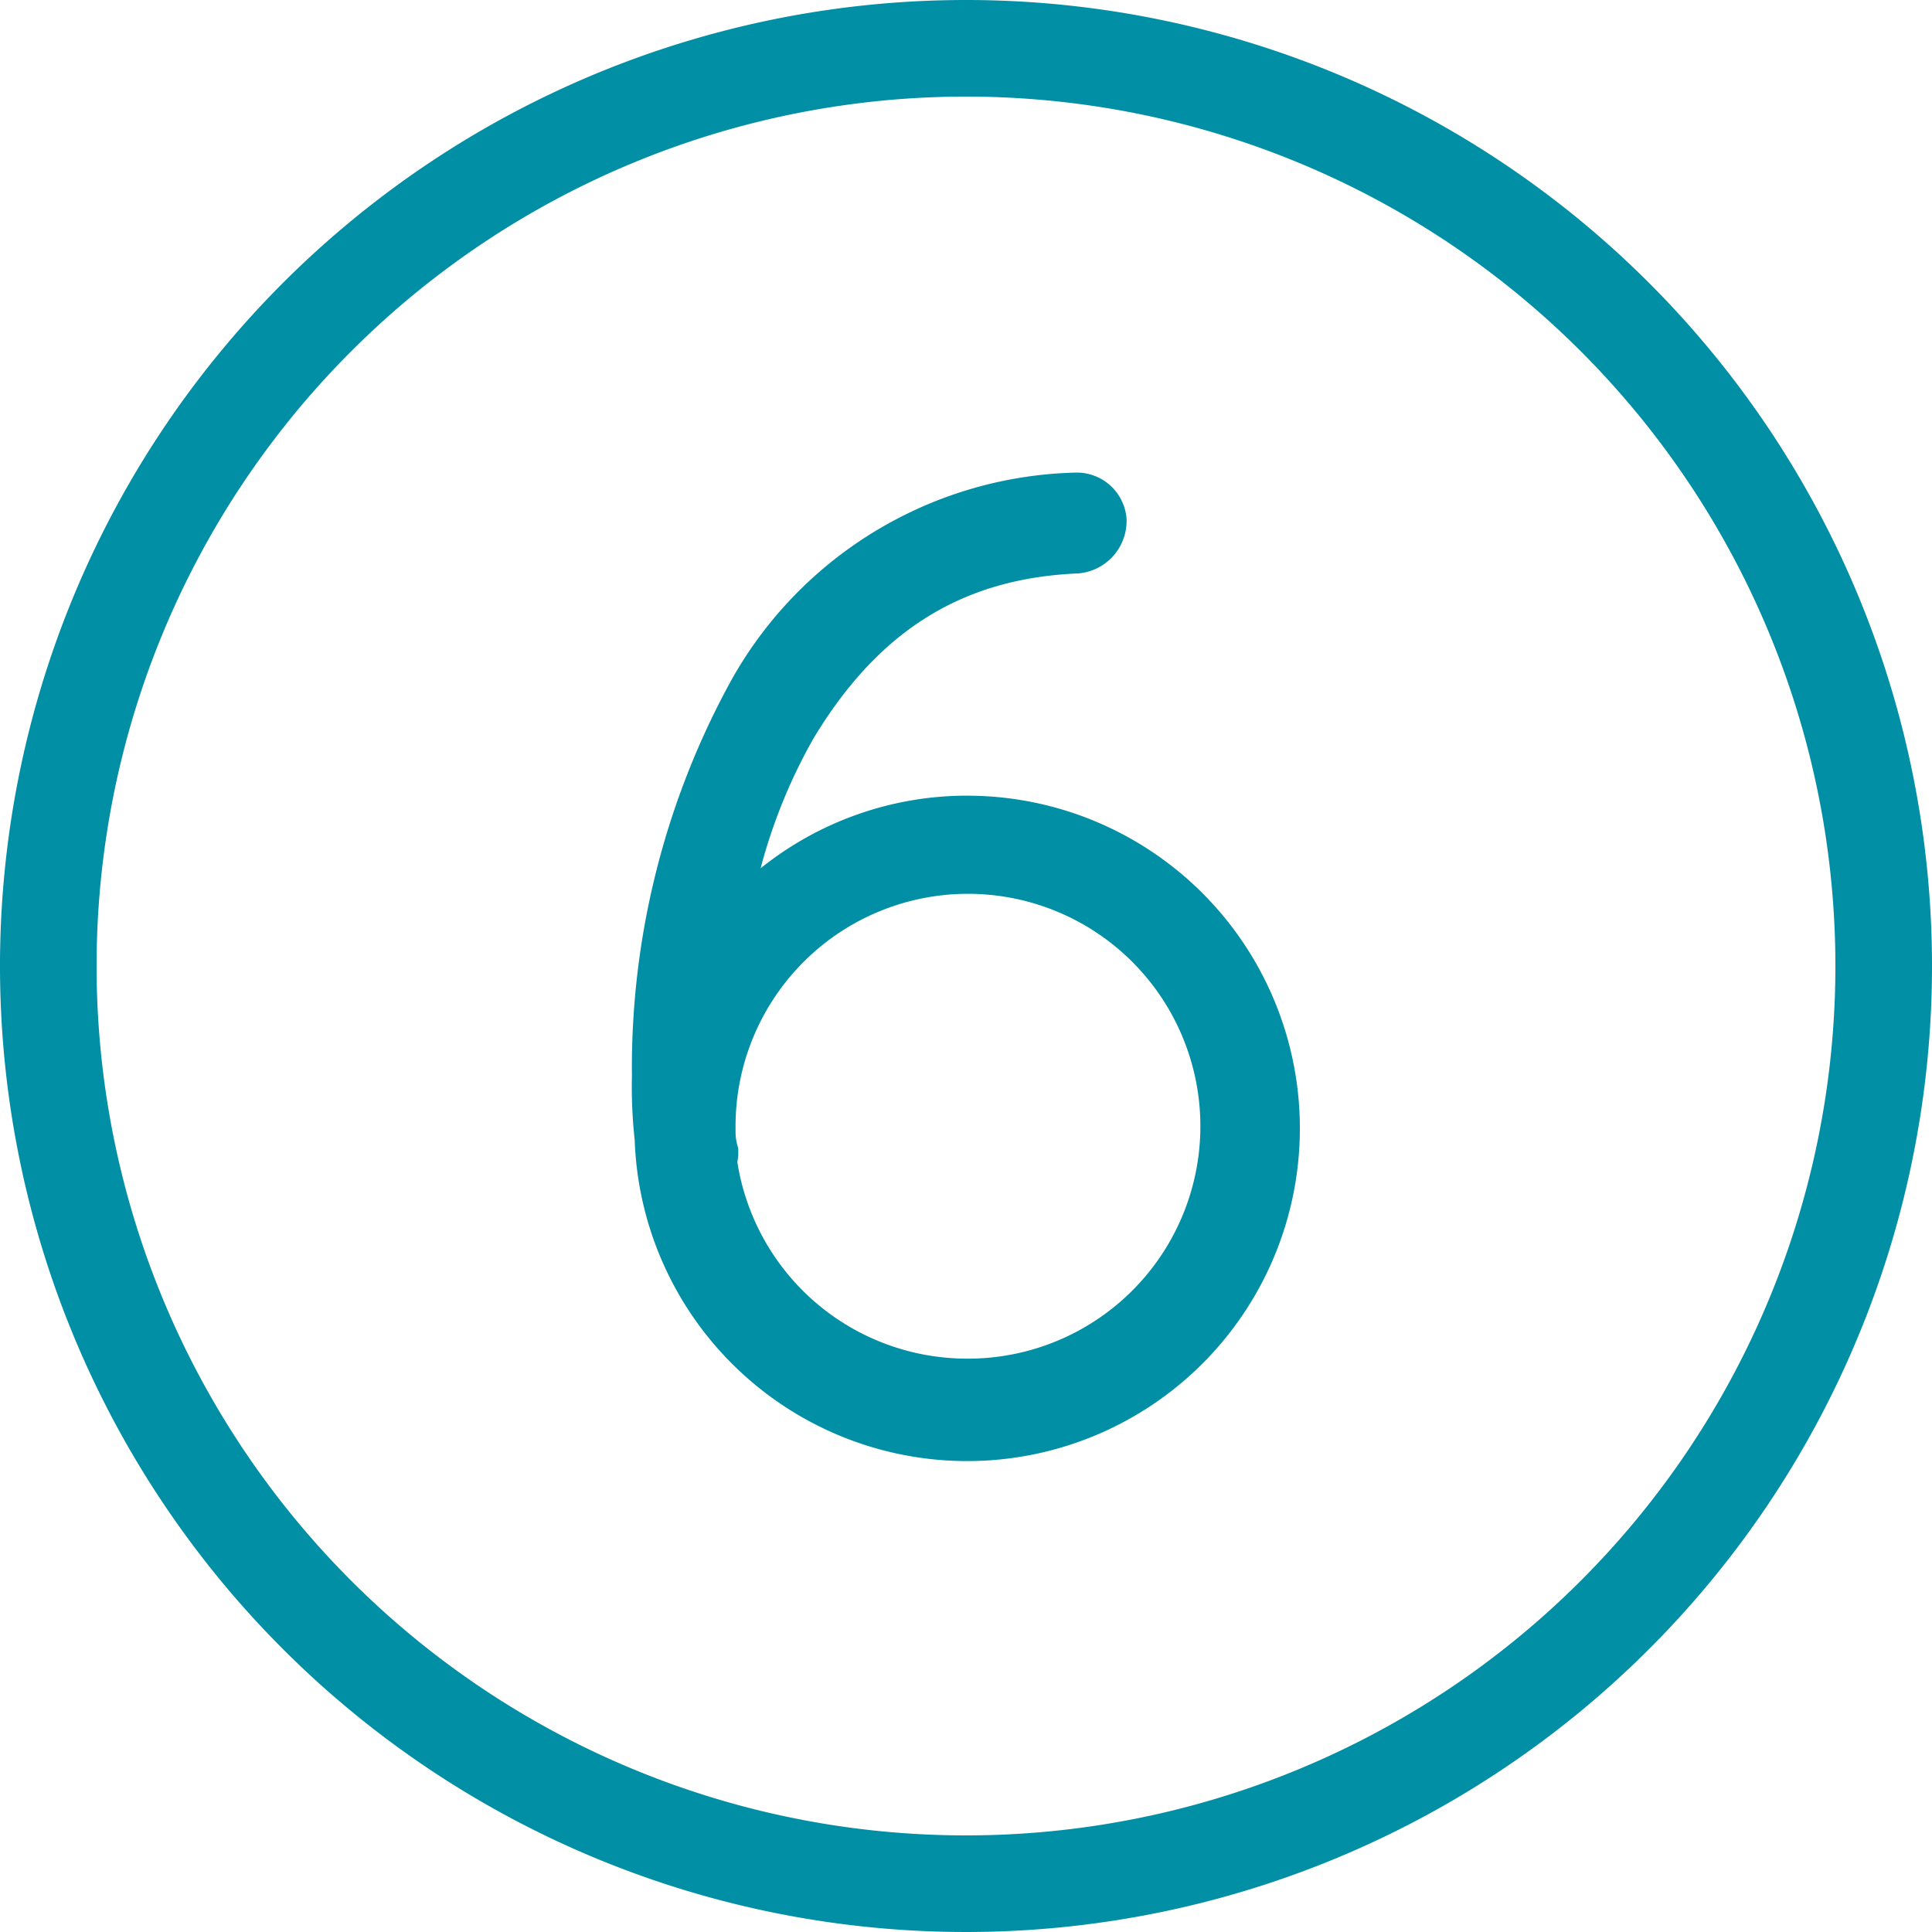 <svg id="_6_" data-name="(6)" xmlns="http://www.w3.org/2000/svg" xmlns:xlink="http://www.w3.org/1999/xlink" width="60" height="60" viewBox="0 0 60 60">
  <defs>
    <clipPath id="clip-path">
      <rect id="Rectangle_5028" data-name="Rectangle 5028" width="60" height="60" fill="#008fa4"/>
    </clipPath>
  </defs>
  <g id="Groupe_7420" data-name="Groupe 7420" clip-path="url(#clip-path)">
    <path id="Tracé_32419" data-name="Tracé 32419" d="M30,0A30,30,0,1,0,60,30,30,30,0,0,0,30,0M49.092,49.092A27,27,0,1,1,10.908,10.908,27,27,0,0,1,49.092,49.092" fill="#008fa4"/>
    <path id="Tracé_32420" data-name="Tracé 32420" d="M103.126,79.363a10.237,10.237,0,0,0-6.4,2.257,16.874,16.874,0,0,1,1.644-4.037c2.018-3.348,4.624-4.975,8.223-5.122a1.639,1.639,0,0,0,1.5-1.628v-.041a1.55,1.55,0,0,0-1.614-1.461,12.591,12.591,0,0,0-10.8,6.7,24.99,24.99,0,0,0-2.949,12.032,15.288,15.288,0,0,0,.086,1.991,10.332,10.332,0,1,0,10.307-10.69m0,17.483a7.223,7.223,0,0,1-7.12-6.11,1.428,1.428,0,0,0,.03-.346v-.065l-.016-.063a1.66,1.66,0,0,1-.069-.422v-.169a7.218,7.218,0,1,1,7.175,7.175" transform="translate(-73.105 -54.653)" fill="#008fa4"/>
  </g>
</svg>
